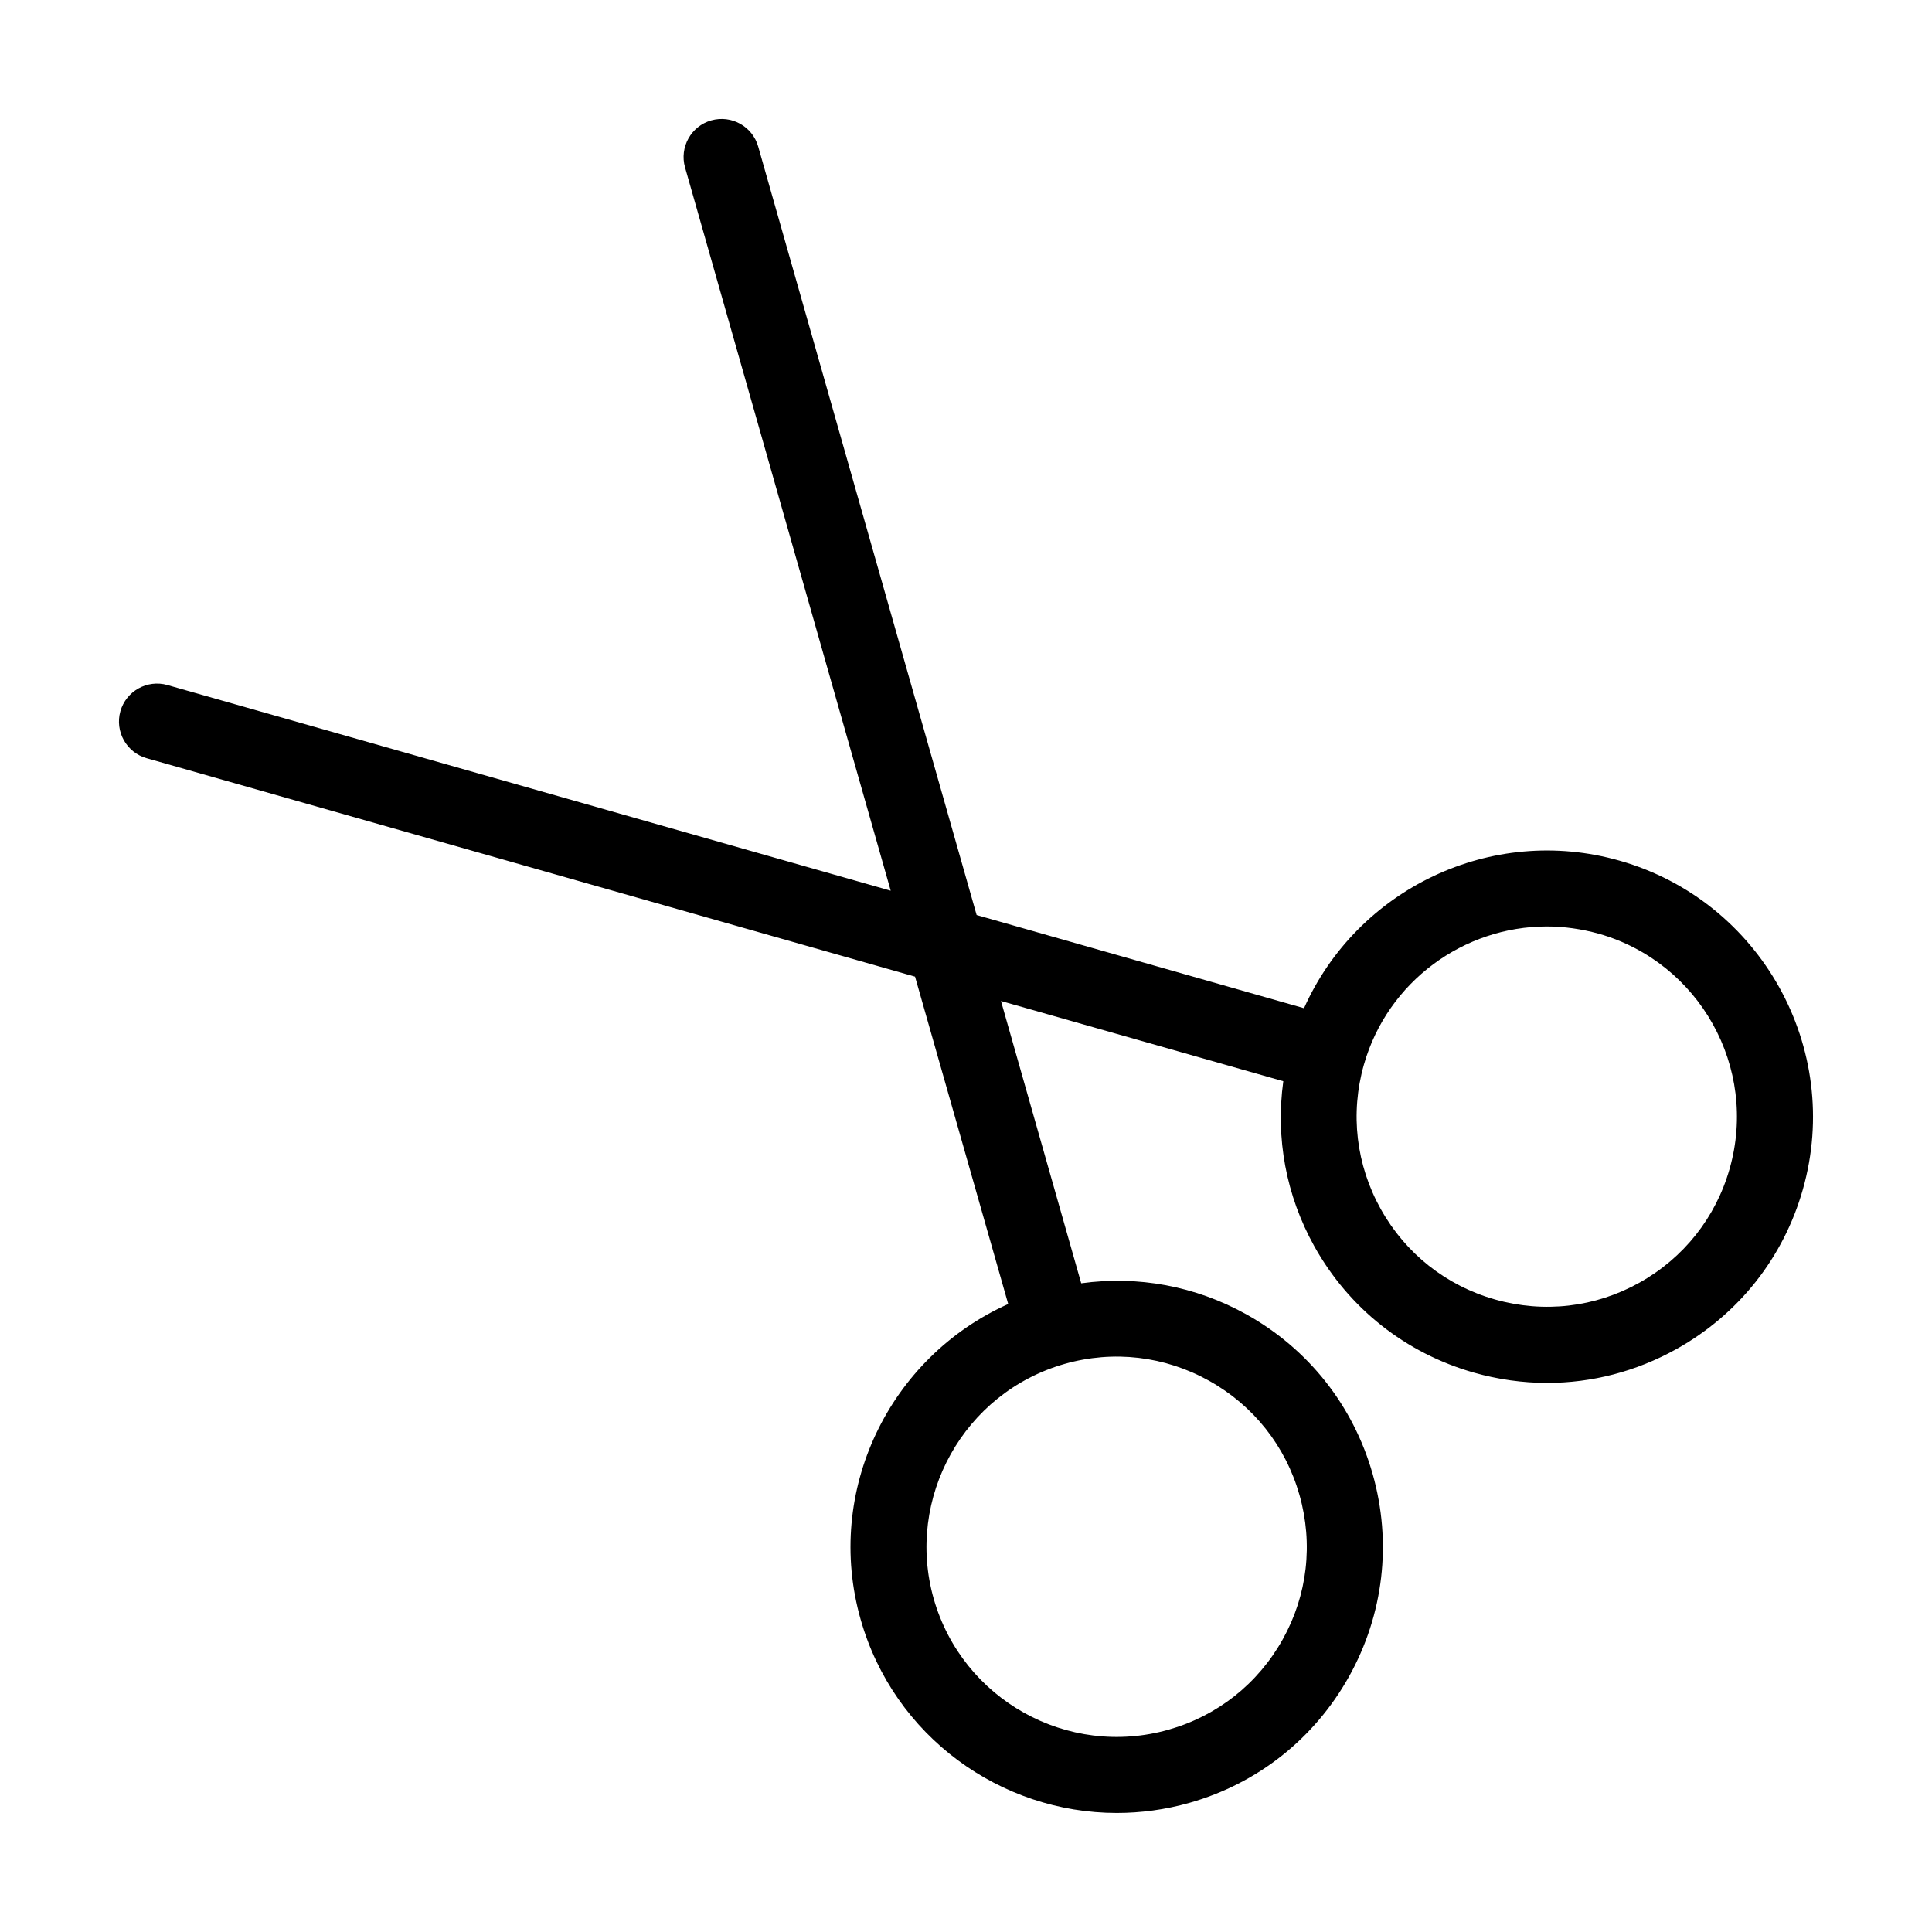 <?xml version="1.0" encoding="UTF-8"?>
<!-- Uploaded to: ICON Repo, www.svgrepo.com, Generator: ICON Repo Mixer Tools -->
<svg fill="#000000" width="800px" height="800px" version="1.1" viewBox="144 144 512 512" xmlns="http://www.w3.org/2000/svg">
 <path d="m573.21 372.09c-34.109-9.723-69.574 7.609-83.633 39.094l-86.758-24.688-57.883-203.64c-1.512-5.34-7.055-8.465-12.445-6.953-5.34 1.512-8.465 7.106-6.953 12.445l54.512 191.7-191.7-54.512c-5.34-1.512-10.934 1.613-12.445 6.953-1.512 5.34 1.613 10.934 6.953 12.445l203.64 57.887 24.688 86.758c-31.488 14.105-48.82 49.523-39.094 83.633 8.816 30.984 37.129 51.238 67.863 51.238 6.348 0 12.848-0.855 19.246-2.672 18.137-5.141 33.152-17.078 42.32-33.504 9.168-16.473 11.387-35.52 6.246-53.656-5.141-18.086-17.027-33.152-33.504-42.32-13.504-7.508-28.719-10.277-43.73-8.211l-21.262-74.816 74.816 21.262c-2.066 15.062 0.707 30.23 8.211 43.73 9.168 16.473 24.234 28.363 42.32 33.504 6.398 1.812 12.949 2.719 19.398 2.719 11.891 0 23.578-3.023 34.258-8.969 16.426-9.168 28.363-24.184 33.504-42.32 10.629-37.383-11.188-76.477-48.57-87.109zm-108.77 137.84c11.738 6.551 20.254 17.281 23.93 30.23 3.68 12.949 2.117 26.551-4.434 38.289-6.551 11.738-17.281 20.254-30.23 23.93-26.754 7.609-54.664-7.961-62.27-34.711-7.559-26.703 8.012-54.613 34.711-62.219 12.949-3.68 26.551-2.07 38.293 4.481zm137.94-56.227c-3.68 12.949-12.191 23.68-23.93 30.23-11.738 6.551-25.34 8.113-38.289 4.434-12.949-3.68-23.68-12.191-30.23-23.93-6.551-11.738-8.16-25.34-4.484-38.289 6.297-22.117 26.551-36.625 48.465-36.625 4.586 0 9.168 0.656 13.754 1.914 26.754 7.606 42.32 35.516 34.715 62.266z"/>
</svg>